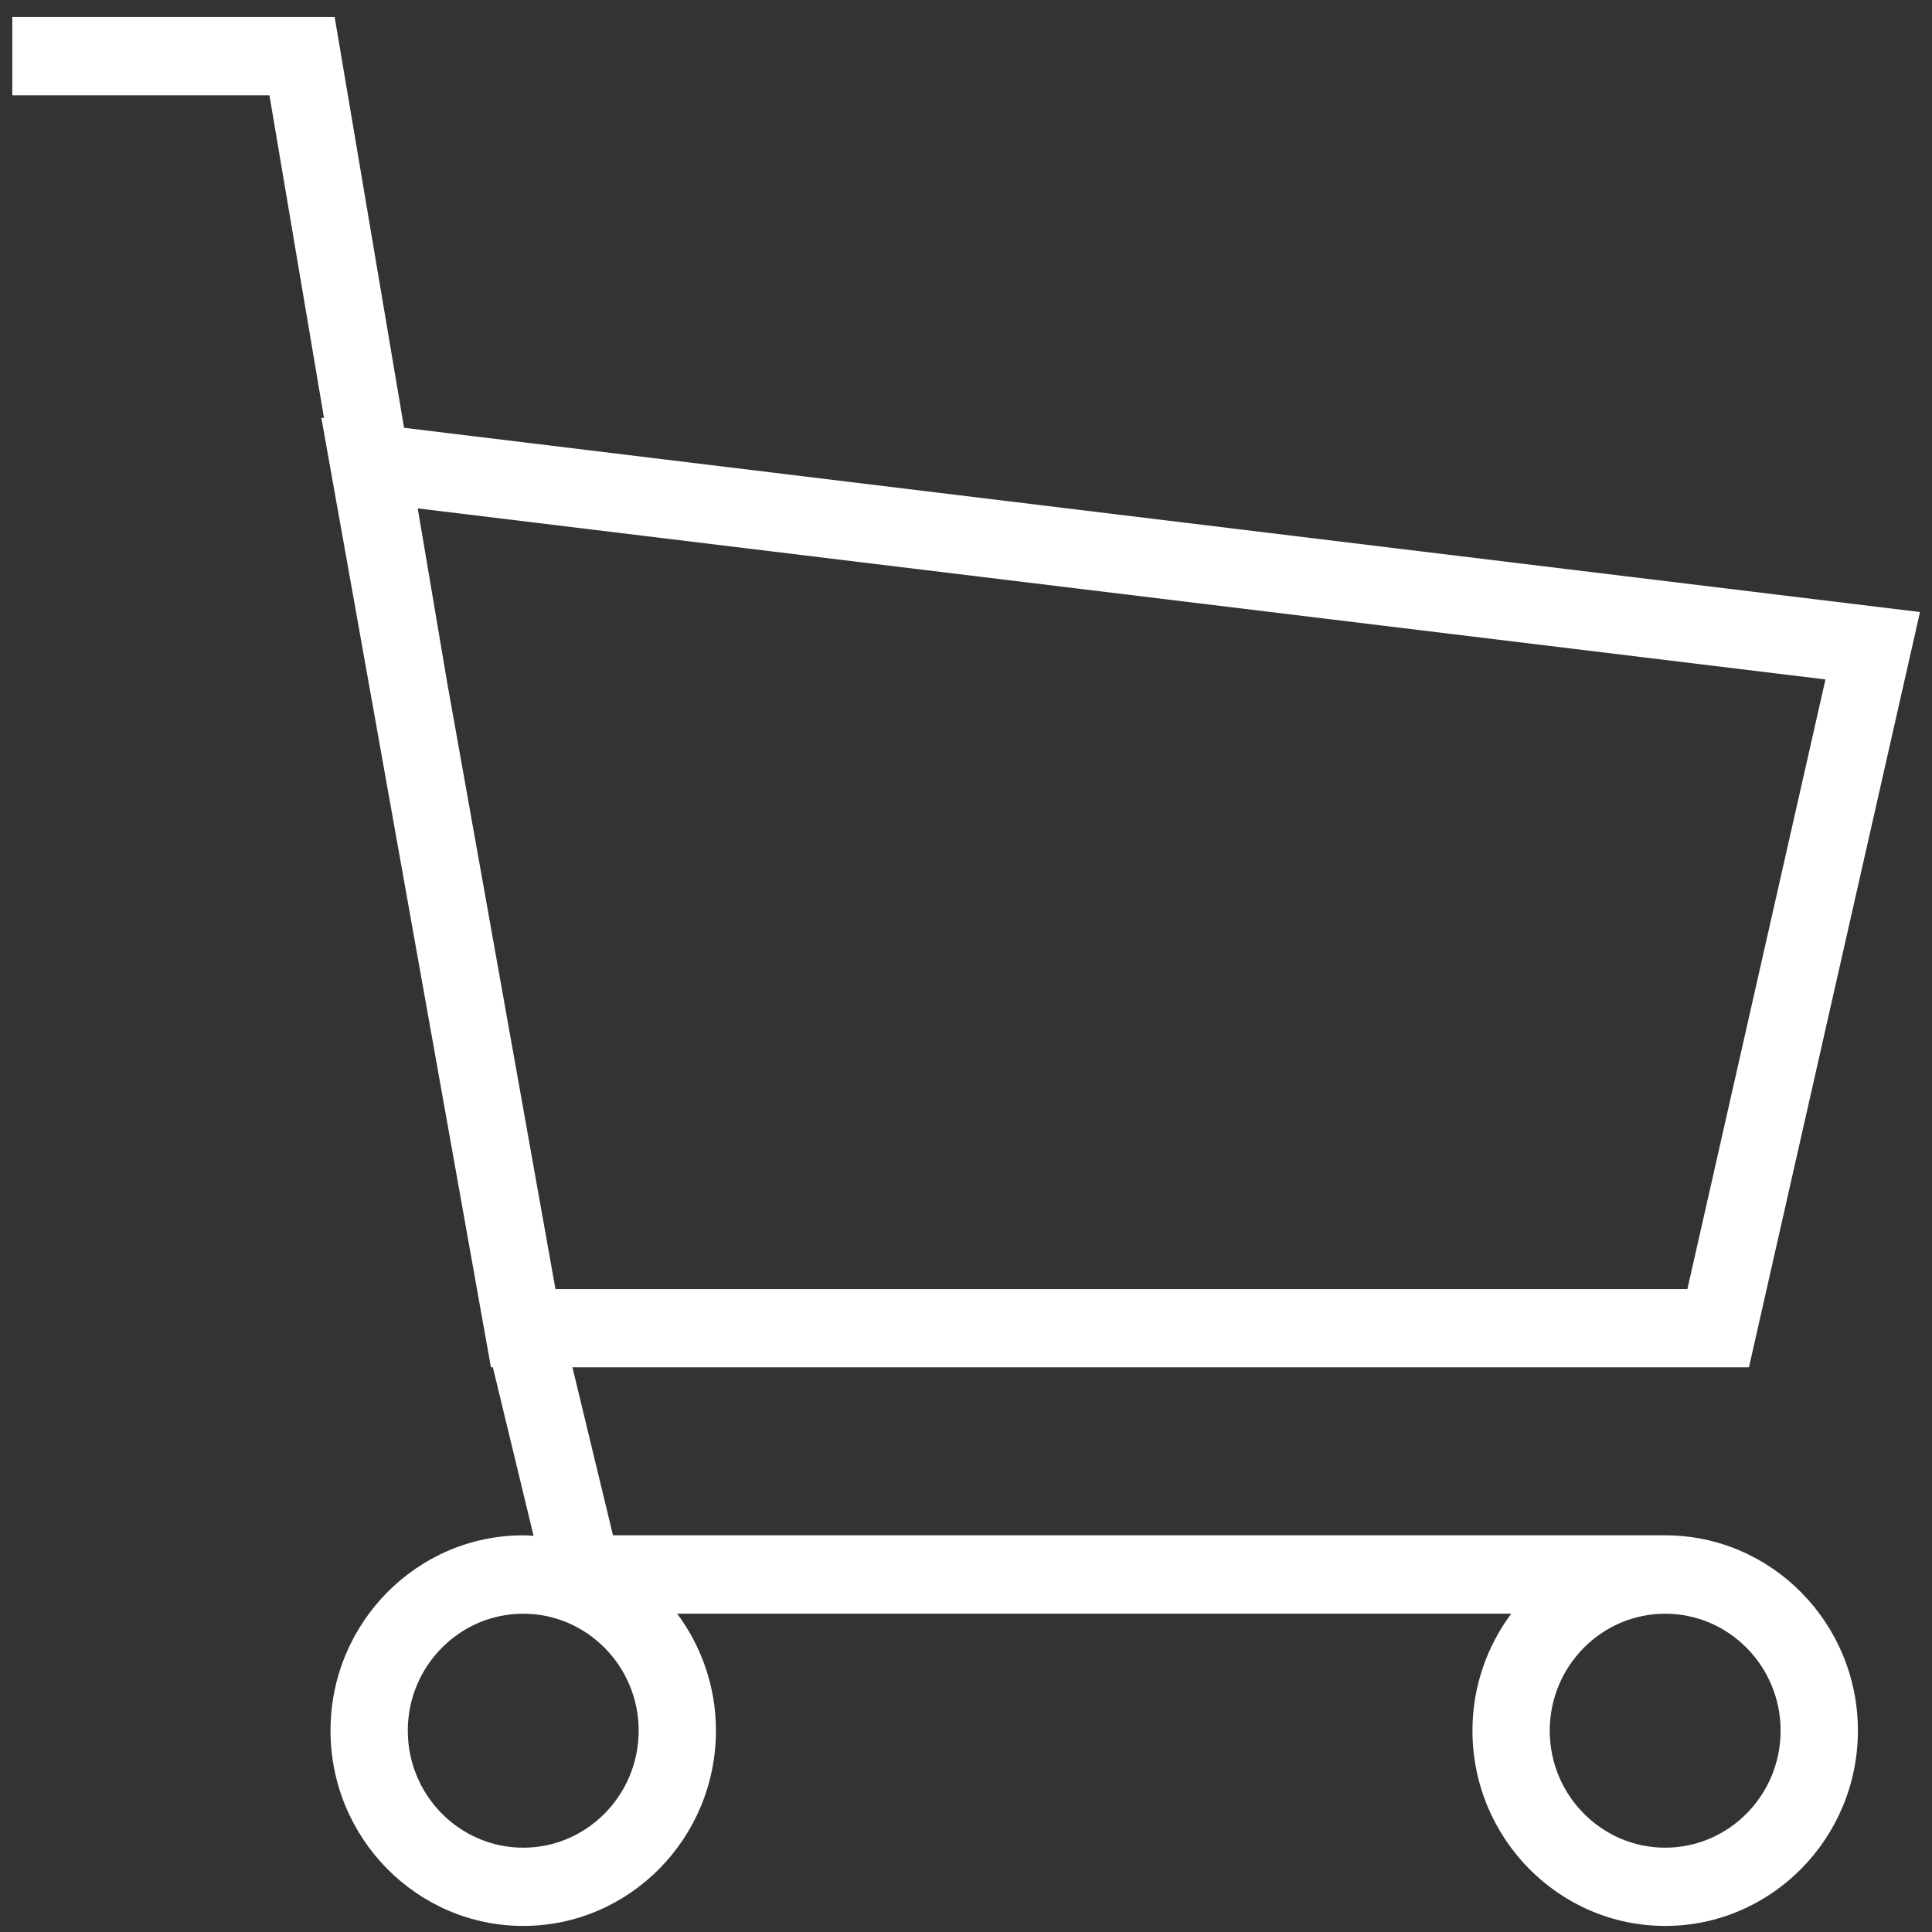<?xml version="1.0" encoding="UTF-8"?>
<svg width="28px" height="28px" viewBox="0 0 28 28" version="1.1" xmlns="http://www.w3.org/2000/svg" xmlns:xlink="http://www.w3.org/1999/xlink">
    <rect x="0" y="0" width="28" height="28" fill="#333333" stroke="none"/>
    <!-- Generator: Sketch 44.1 (41455) - http://www.bohemiancoding.com/sketch -->
    <title>cart-icon</title>
    <desc>Created with Sketch.</desc>
    <defs></defs>
    <g id="Symbols" stroke="none" stroke-width="1" fill="none" fill-rule="evenodd">
        <g id="up-header" transform="translate(-932, -20)" fill-rule="nonzero" fill="#ffffff">
            <g id="cart-icon">
                <g transform="translate(932, 20)">
                    <path d="M24.133,22.251 L8.884,22.251 L8.296,19.816 L25.347,19.816 L27.826,8.87 L5.856,6.2 L4.85,0.246 L0.178,0.246 L0.178,1.381 L3.905,1.381 L4.696,6.059 L4.657,6.054 L7.115,19.816 L7.143,19.816 L7.733,22.258 C7.683,22.255 7.633,22.251 7.583,22.251 C6.043,22.251 4.79,23.52 4.79,25.081 C4.79,26.642 6.043,27.912 7.583,27.912 C9.123,27.912 10.376,26.642 10.376,25.081 C10.376,24.445 10.165,23.859 9.814,23.386 L21.902,23.386 C21.551,23.859 21.34,24.445 21.34,25.081 C21.34,26.642 22.593,27.912 24.133,27.912 C25.673,27.912 26.926,26.642 26.926,25.081 C26.926,23.52 25.673,22.251 24.133,22.251 Z M6.486,9.922 L6.054,7.368 L26.456,9.847 L24.455,18.682 L8.05,18.682 L6.486,9.922 Z M7.583,26.778 C6.66,26.778 5.91,26.017 5.91,25.082 C5.91,24.148 6.661,23.387 7.583,23.387 C8.505,23.387 9.256,24.148 9.256,25.082 C9.256,26.017 8.505,26.778 7.583,26.778 Z M24.133,26.778 C23.211,26.778 22.46,26.017 22.46,25.082 C22.46,24.148 23.211,23.387 24.133,23.387 C25.056,23.387 25.806,24.148 25.806,25.082 C25.806,26.017 25.056,26.778 24.133,26.778 Z" id="Shape"></path>
                </g>
            </g>
        </g>
    </g>
</svg>